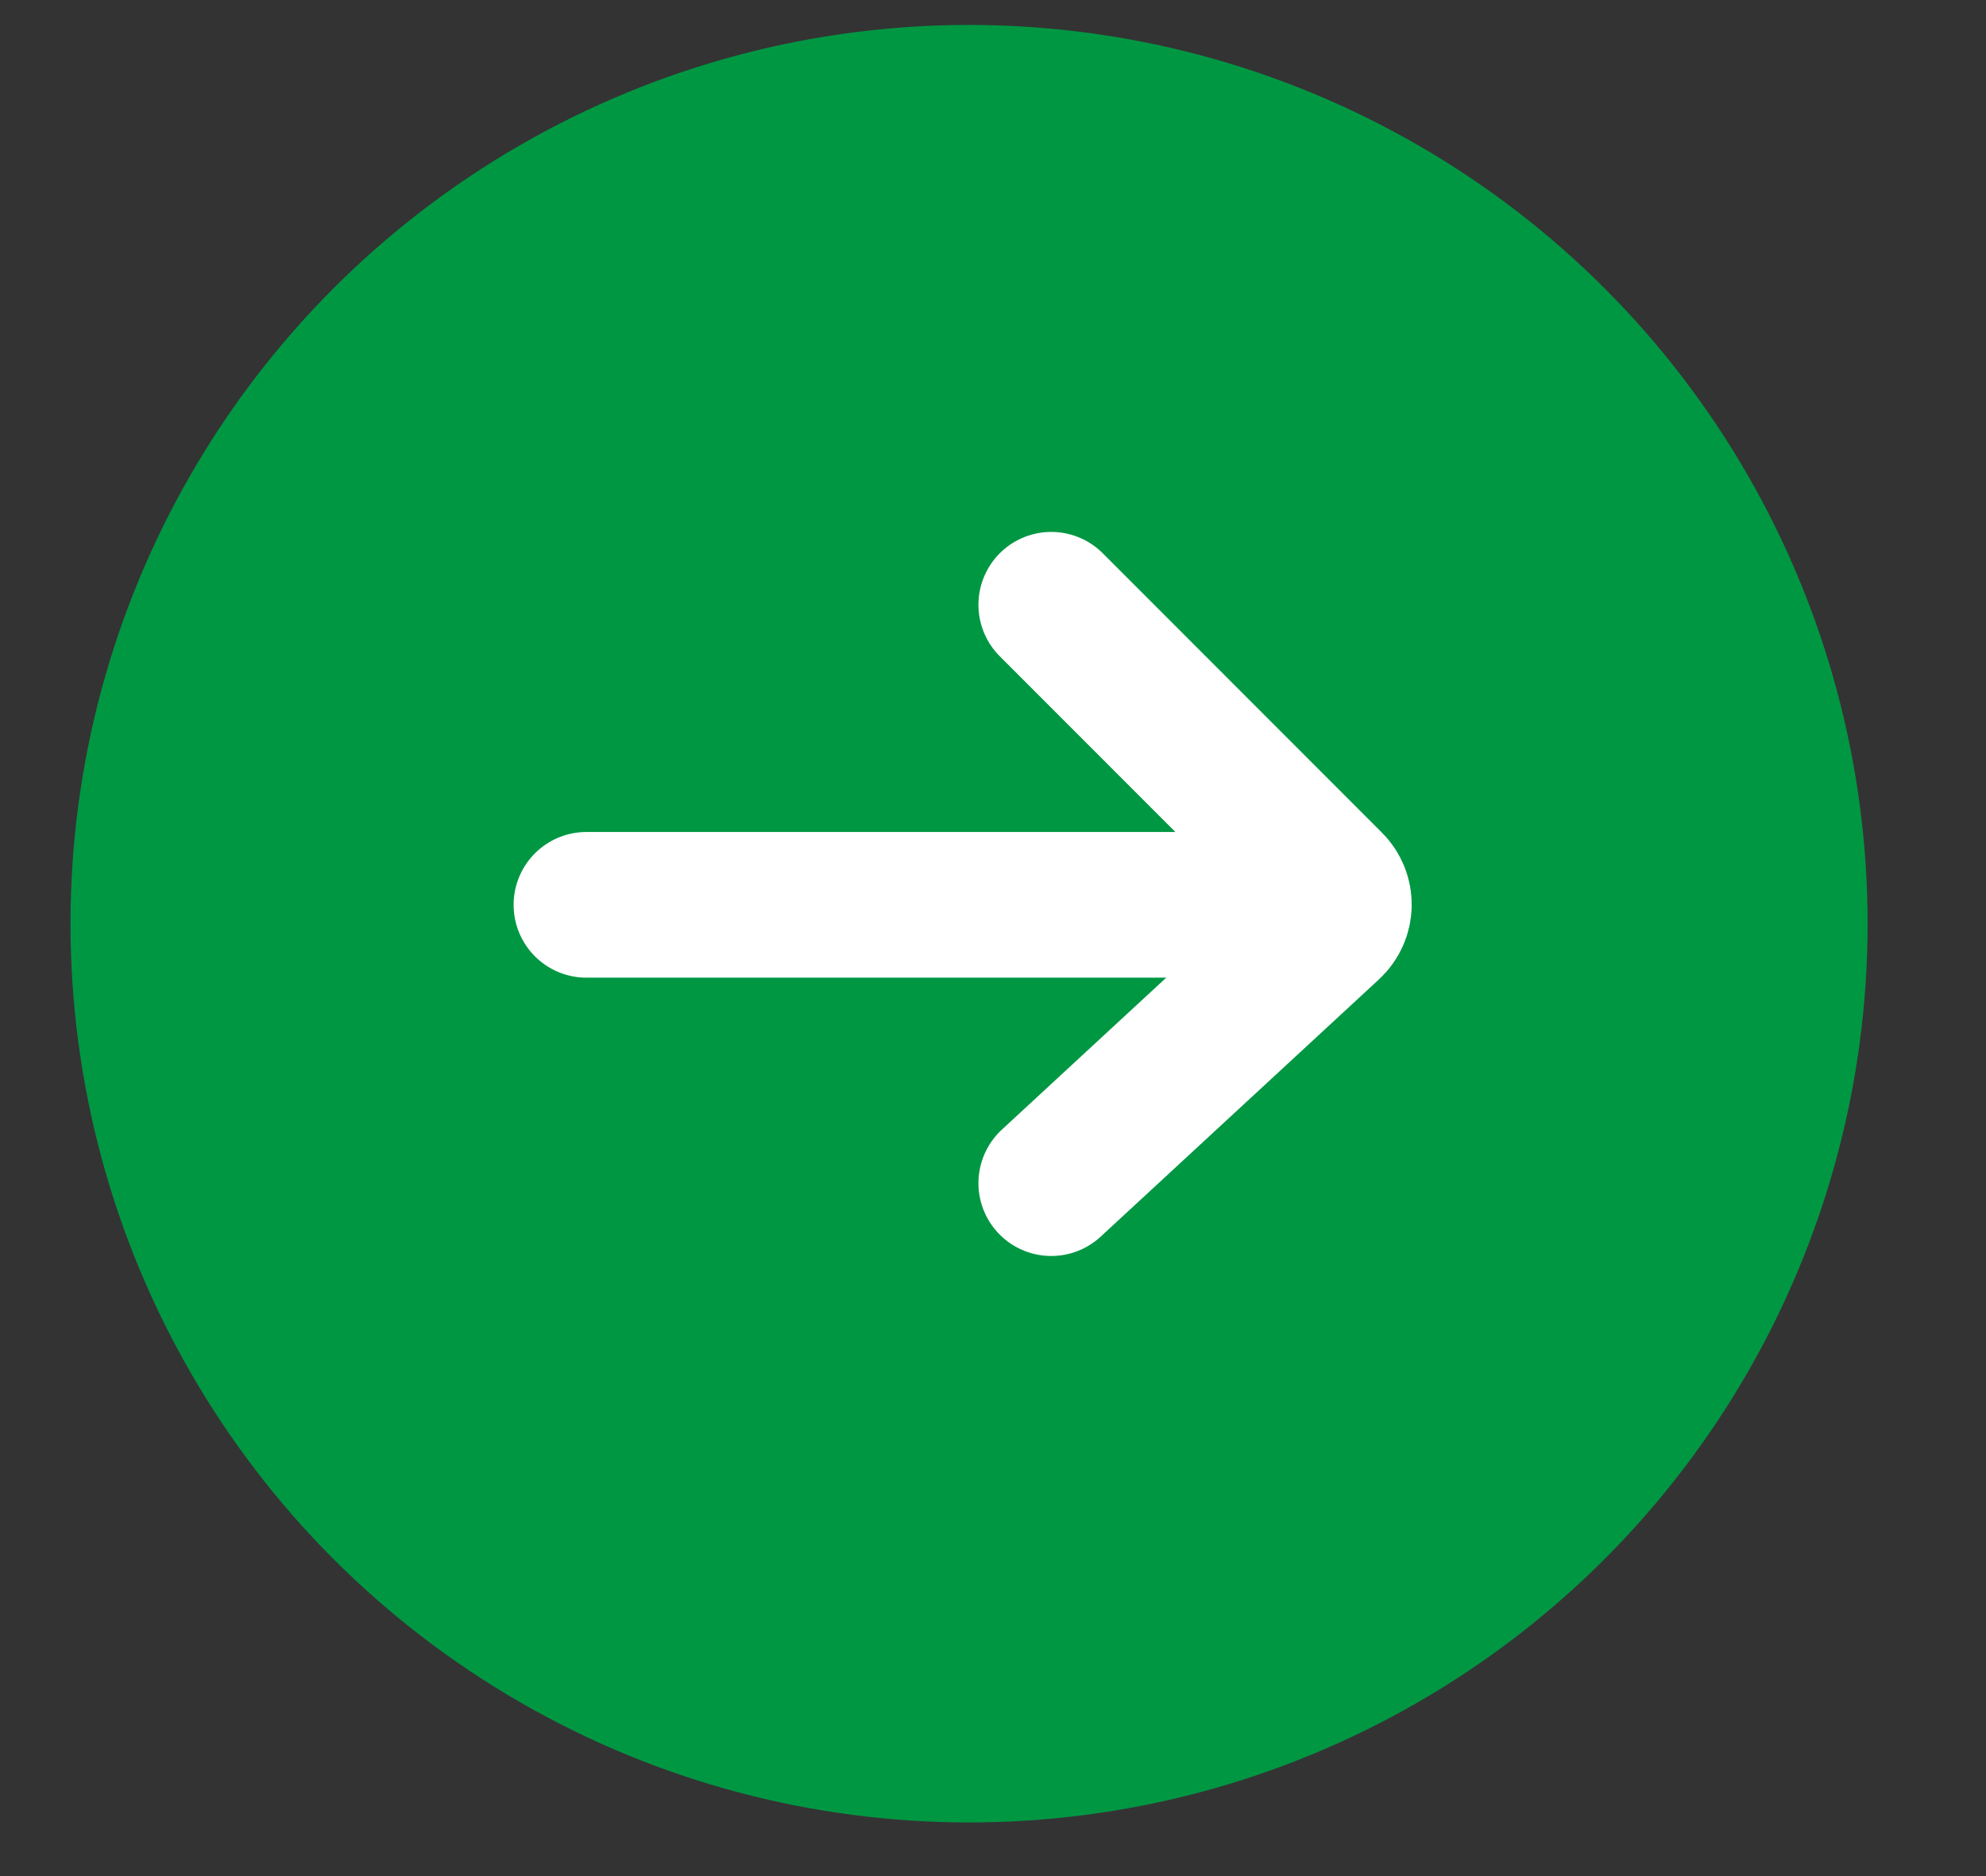 <svg width="18" height="17" viewBox="0 0 18 17" fill="none" xmlns="http://www.w3.org/2000/svg">
<rect x="0" y="0" width="18" height="17" fill="#333333" stroke="none"/>
<circle cx="8.783" cy="8.37" r="8.144" fill="#009743"/>
<path d="M5.315 8.199H12.044" stroke="white" stroke-width="1.32" stroke-linecap="round"/>
<path d="M9.528 5.48L12.057 8.01C12.164 8.116 12.16 8.288 12.05 8.39L9.528 10.721" stroke="white" stroke-width="1.32" stroke-linecap="round"/>
</svg>
